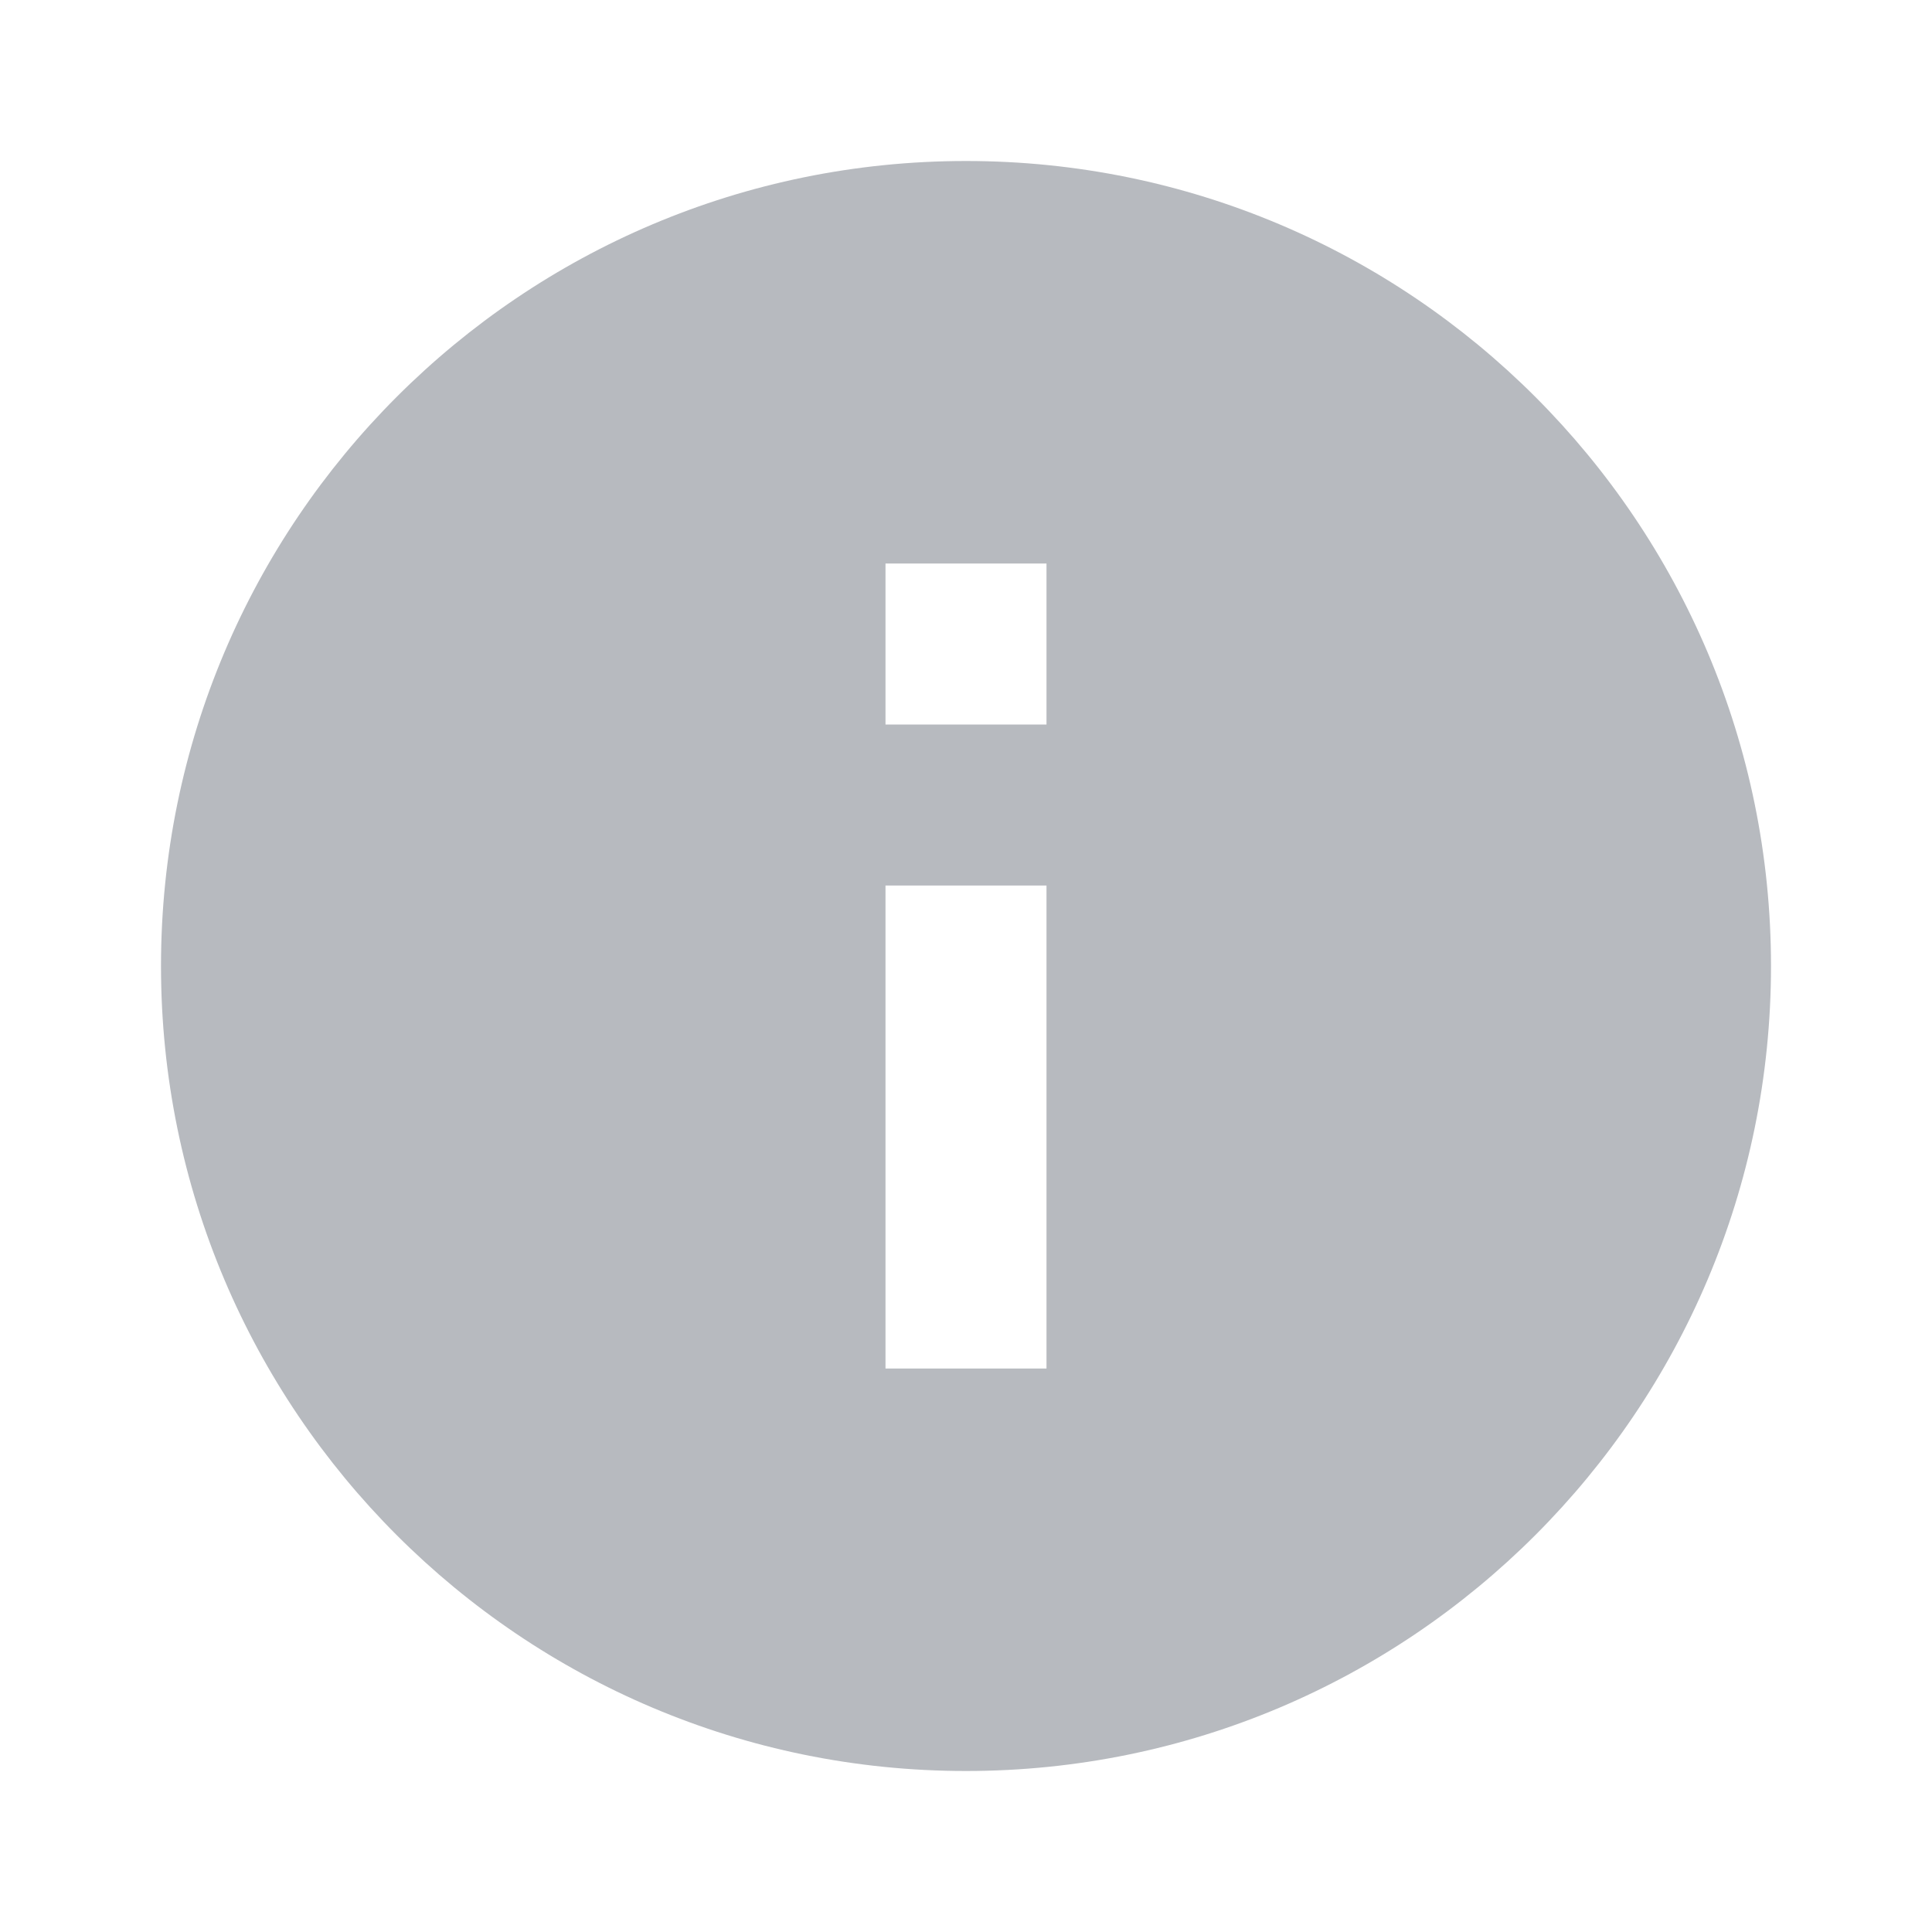 <svg xmlns="http://www.w3.org/2000/svg" width="18" height="18" viewBox="0 0 18 18">
    <g fill="none" fill-rule="evenodd">
        <g>
            <g>
                <g>
                    <path d="M0 0L18 0 18 18 0 18z" transform="translate(-711 -200) translate(290 142) translate(421 58)"/>
                    <path fill="#B7BABF" fill-rule="nonzero" d="M9 16.5c-4.142 0-7.5-3.358-7.5-7.5 0-4.142 3.358-7.5 7.5-7.5 4.142 0 7.5 3.358 7.5 7.5 0 4.142-3.358 7.5-7.5 7.5zm-.75-8.25v4.5h1.5v-4.5h-1.5zm0-3v1.5h1.5v-1.5h-1.5z" transform="translate(-711 -200) translate(290 142) translate(421 58)"/>
                </g>
            </g>
        </g>
    </g>
</svg>
